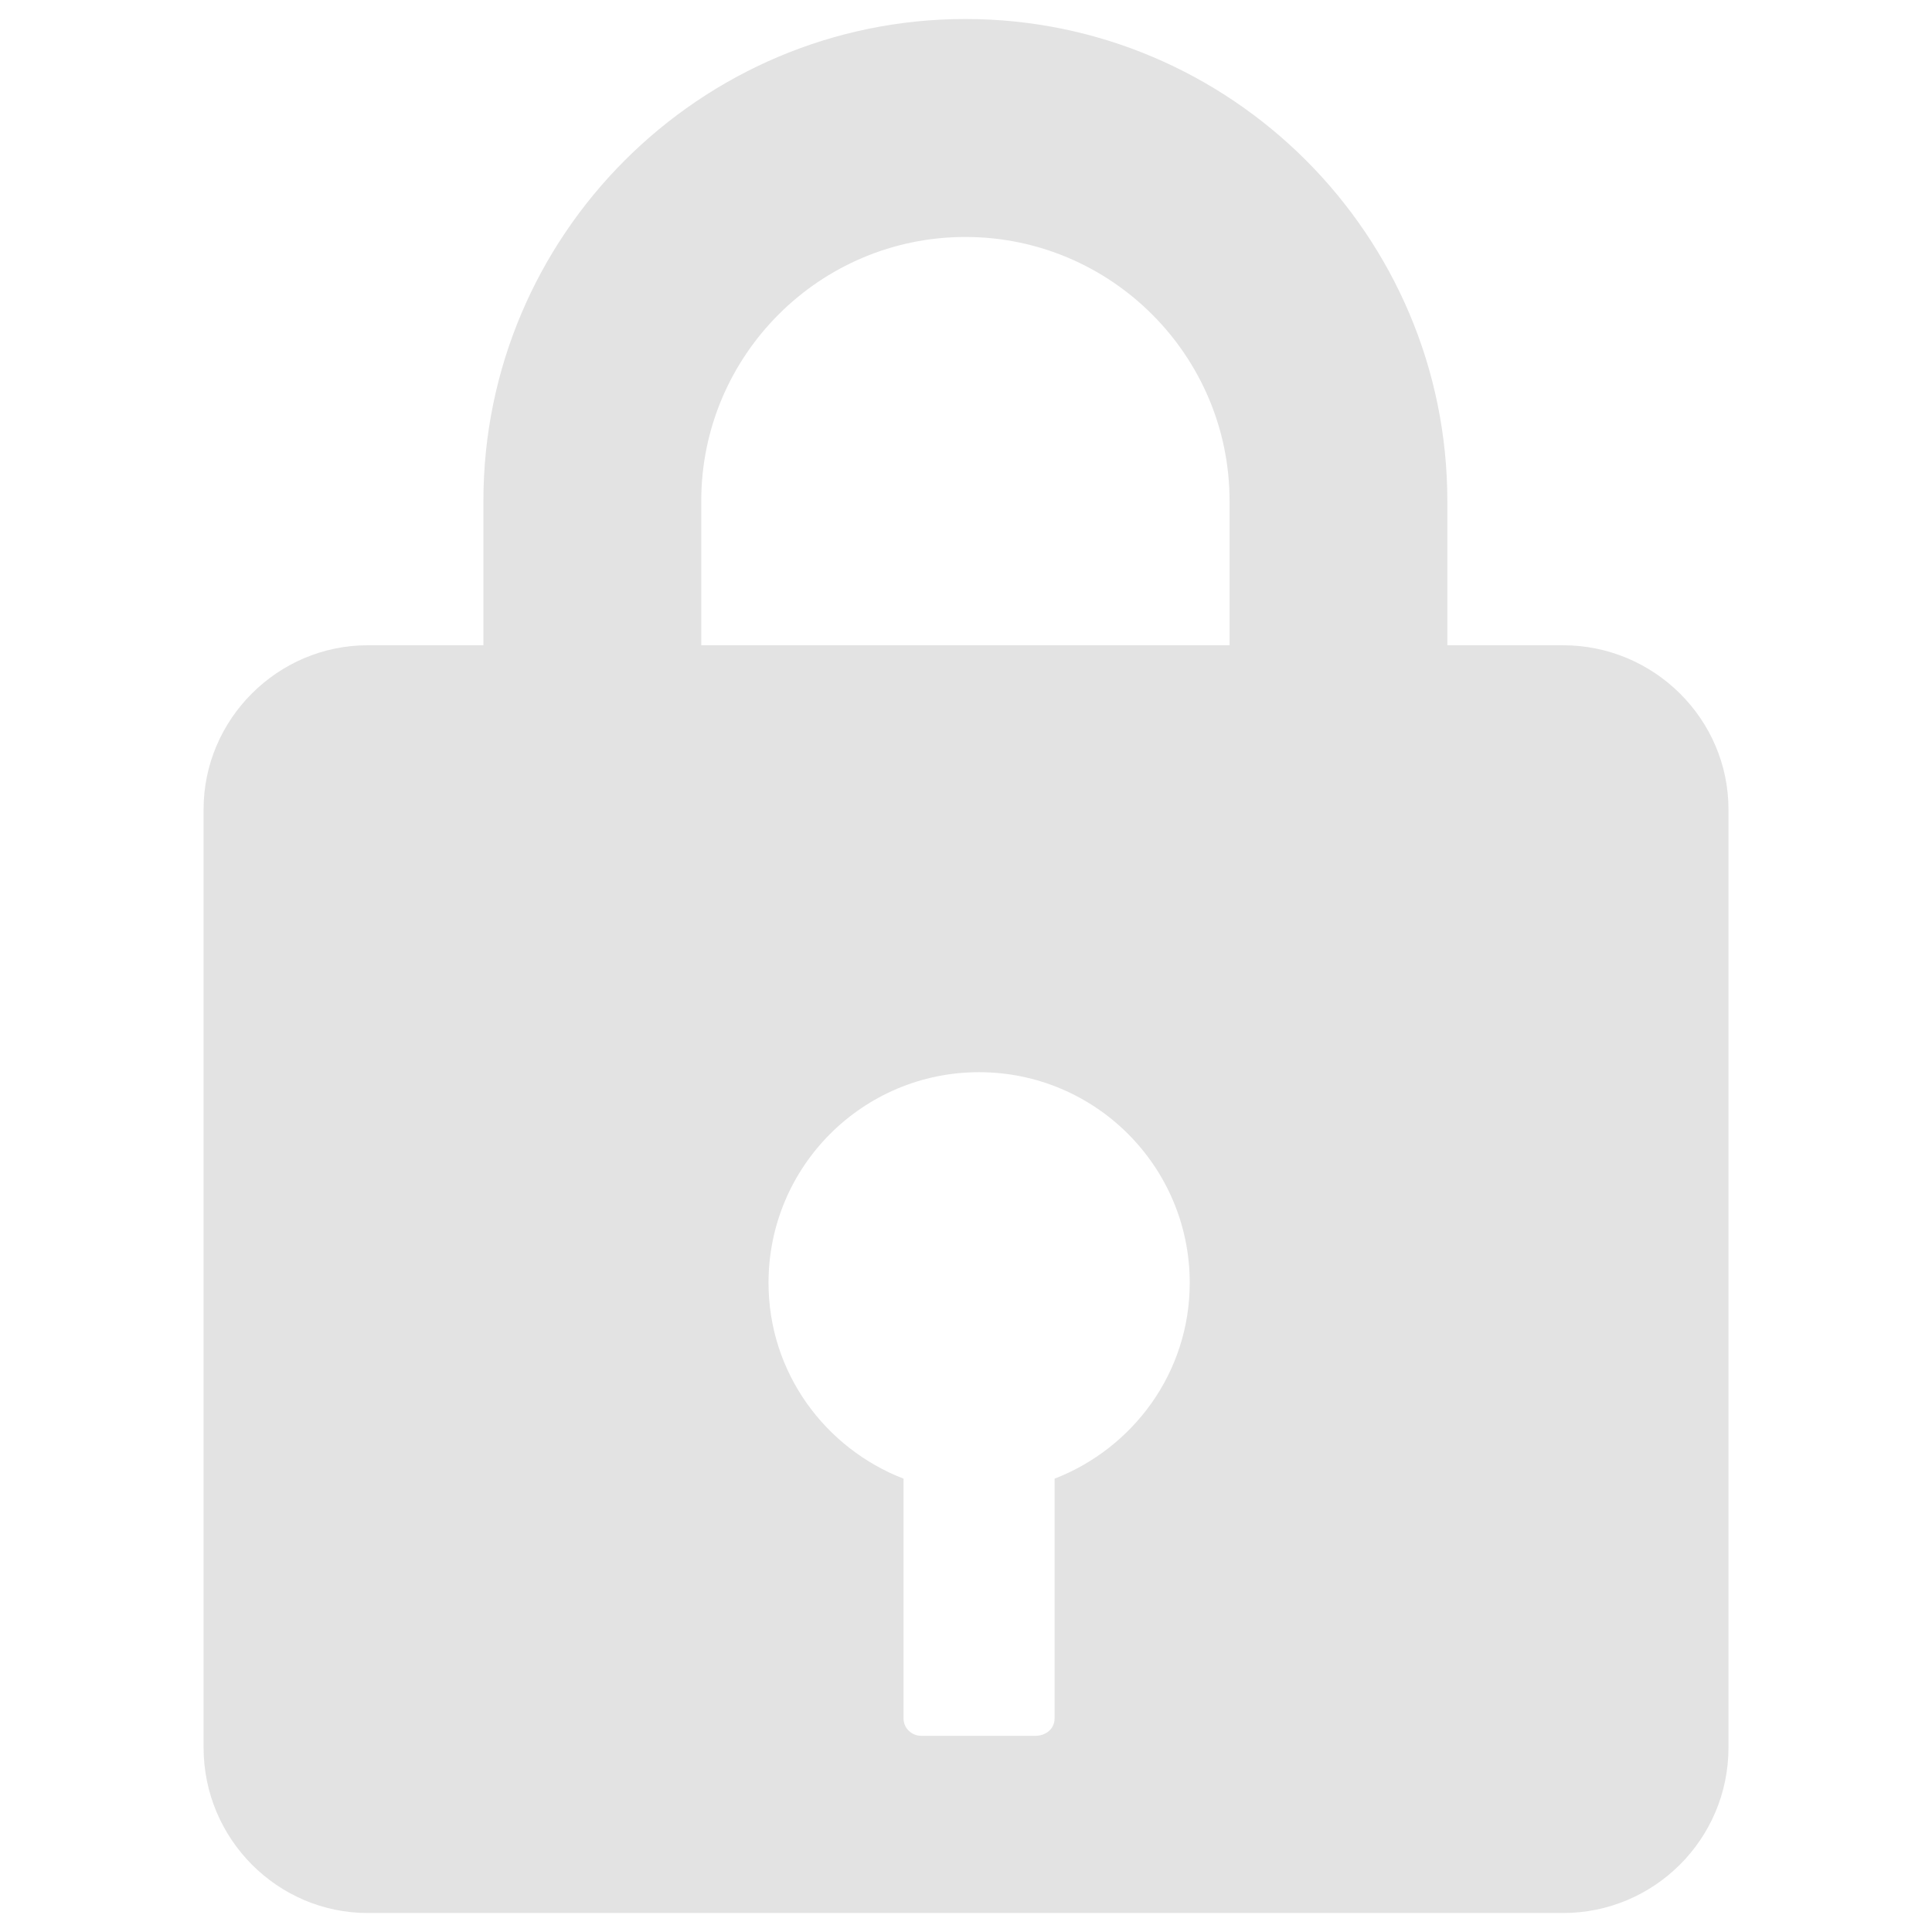 <svg enable-background="new 0 0 116 116" height="116" viewBox="0 0 116 116" width="116" xmlns="http://www.w3.org/2000/svg"><path d="m93.845 38.742h-6.945v-8.66c0-15.951-12.977-28.941-28.935-28.941s-28.941 12.99-28.941 28.941v8.66h-6.945c-5.408 0-9.856 4.441-9.856 9.851v56.333c0 5.493 4.448 9.934 9.856 9.934h71.767c5.479 0 9.934-4.44 9.934-9.934v-56.333c-.002-5.409-4.457-9.851-9.935-9.851zm-51.741-8.66c0-8.743 7.11-15.854 15.86-15.854 8.743 0 15.861 7.111 15.861 15.854v8.66h-31.721zm21.215 58.7v14.401c0 .608-.52 1.037-1.135 1.037h-6.889c-.52 0-1.045-.429-1.045-1.037v-14.401c-4.712-1.827-8.107-6.365-8.107-11.76 0-6.986 5.658-12.646 12.645-12.646 6.973 0 12.645 5.659 12.645 12.646 0 5.395-3.404 9.933-8.114 11.76z" fill="#e3e3e3"/></svg>